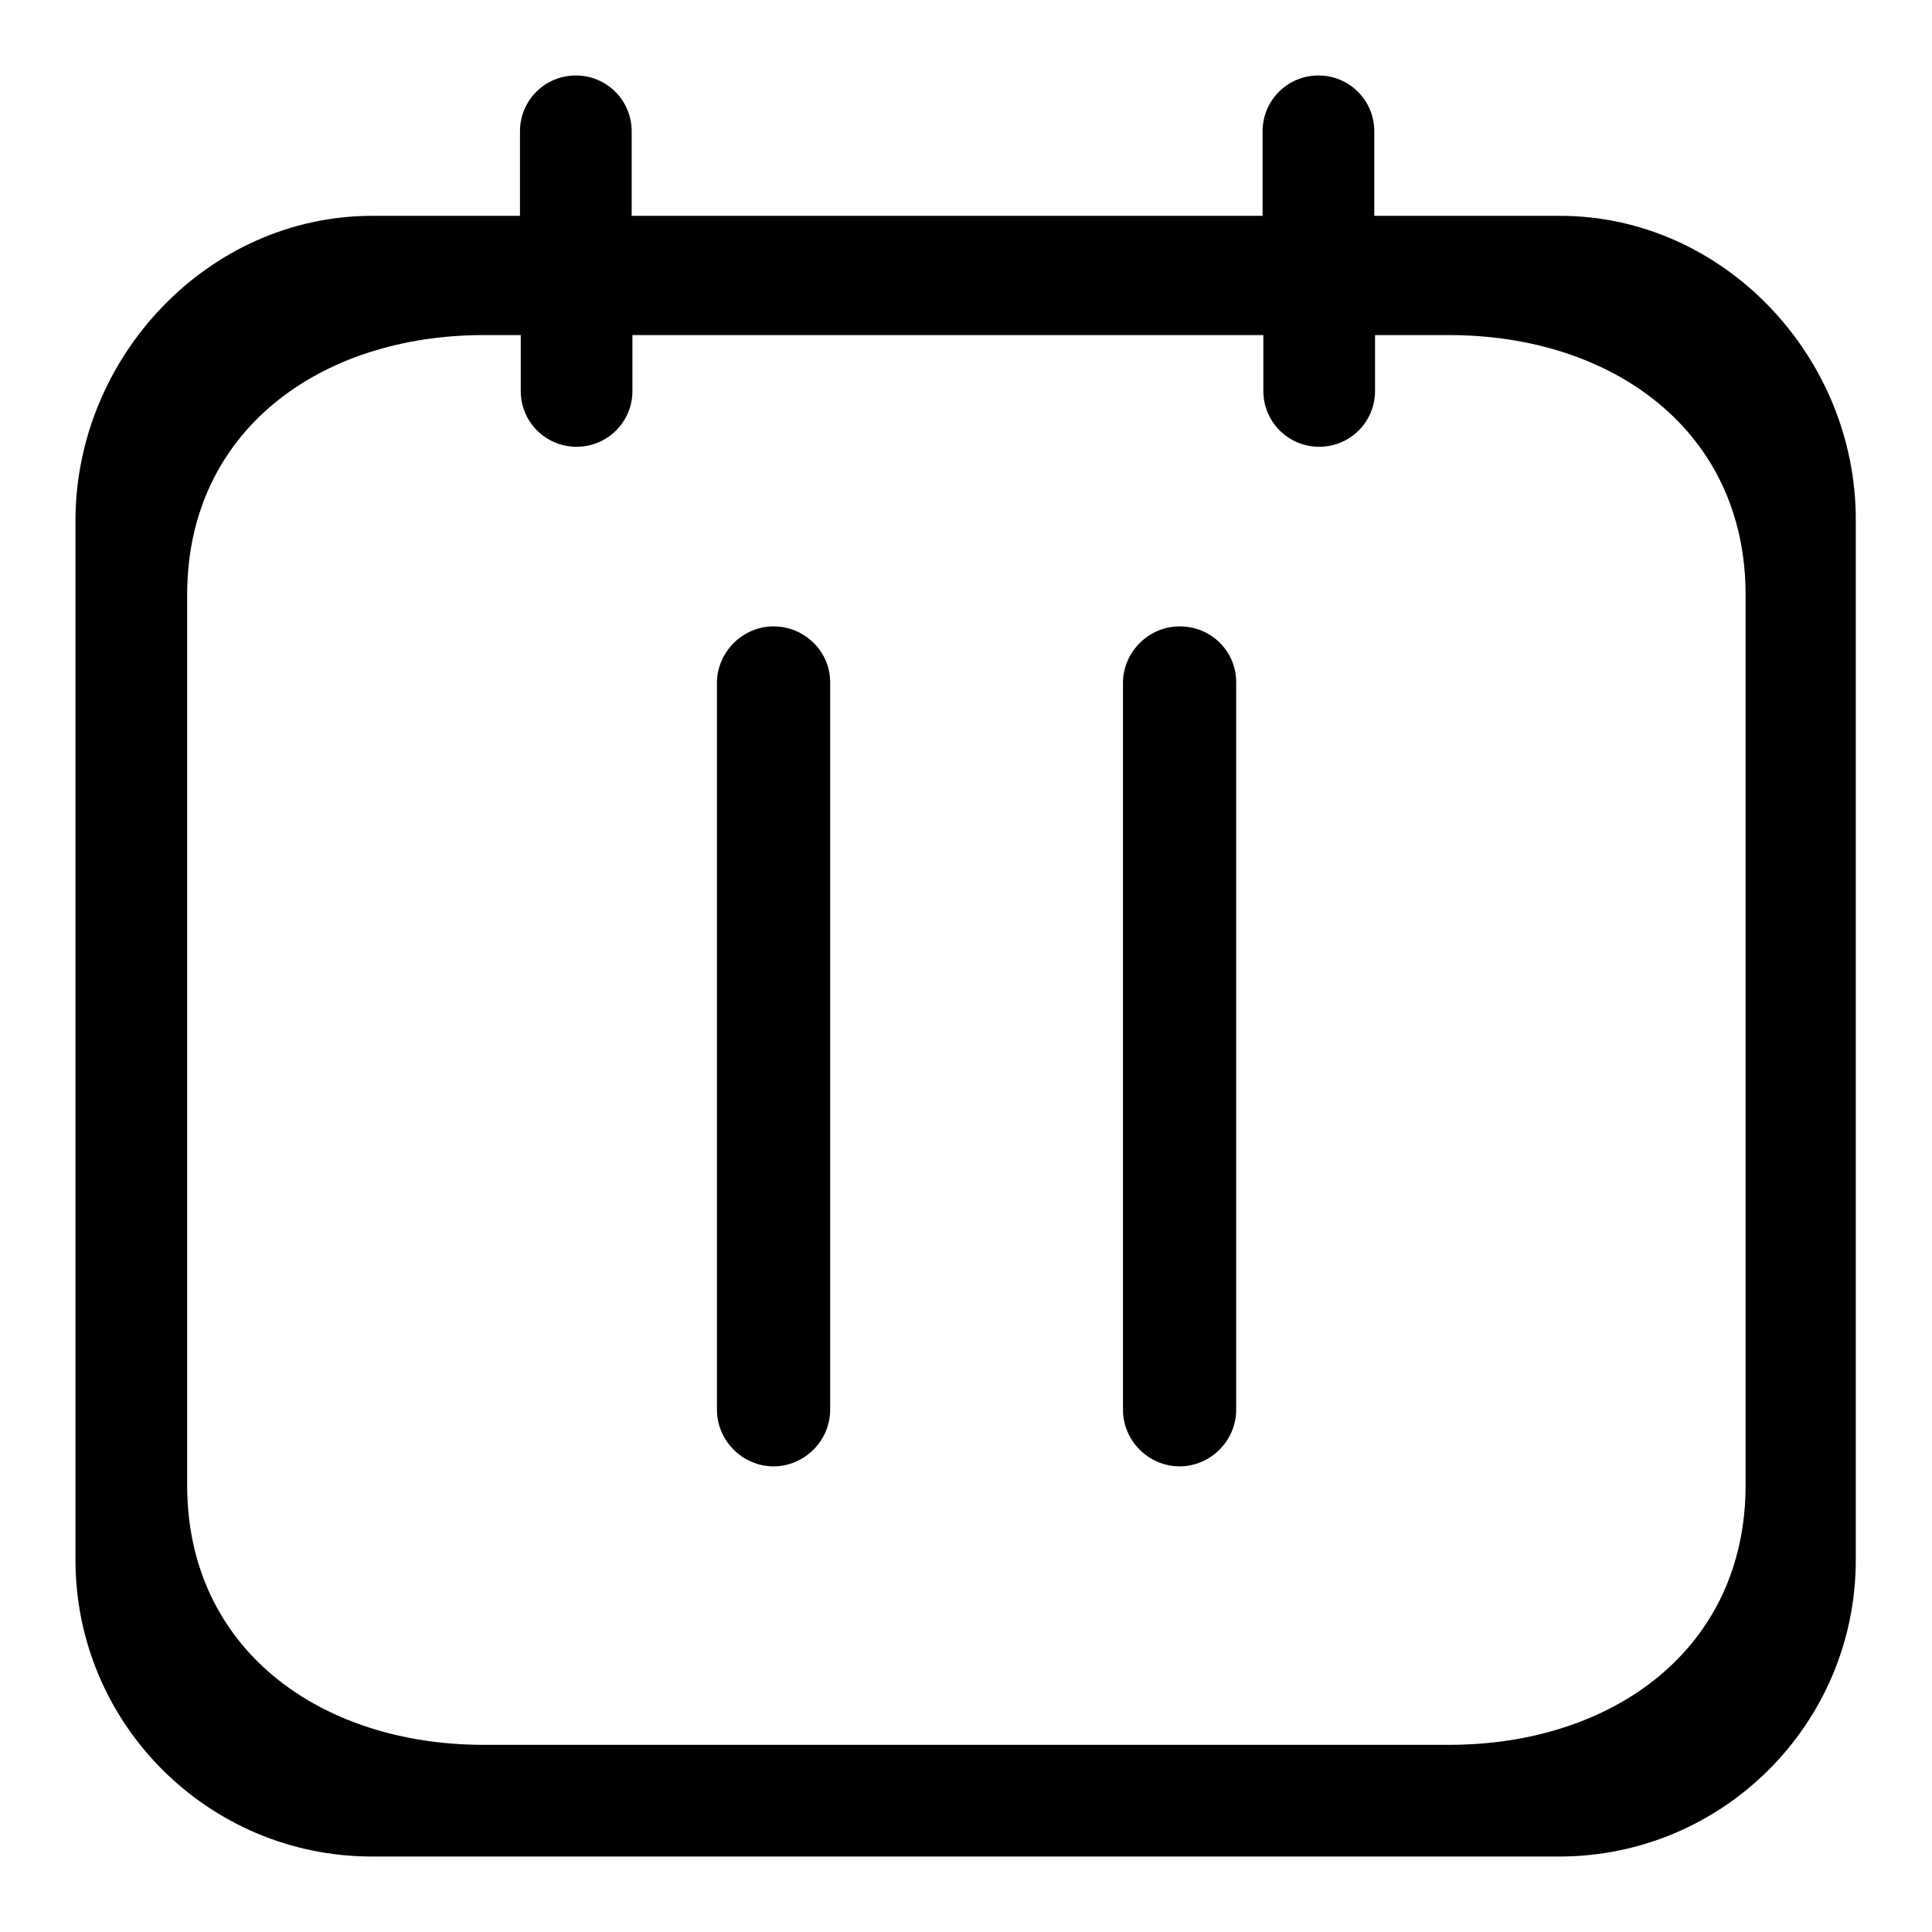 <?xml version="1.0" encoding="utf-8"?>
<!-- Svg Vector Icons : http://www.onlinewebfonts.com/icon -->
<!DOCTYPE svg PUBLIC "-//W3C//DTD SVG 1.1//EN" "http://www.w3.org/Graphics/SVG/1.1/DTD/svg11.dtd">
<svg version="1.1" xmlns="http://www.w3.org/2000/svg" xmlns:xlink="http://www.w3.org/1999/xlink" x="0px" y="0px" viewBox="0 0 256 256" enable-background="new 0 0 256 256" xml:space="preserve">
<g><g><path fill="#000000" d="M102.5,83L102.5,83c-4.1,0-7.5,3.4-7.5,7.5v96.3c0,4.1,3.4,7.5,7.5,7.5l0,0c4.1,0,7.5-3.4,7.5-7.5V90.4C110,86.3,106.6,83,102.5,83z M206.7,28.6h-24.6V17.4c0-4.1-3.3-7.4-7.4-7.4l0,0c-4.1,0-7.4,3.3-7.4,7.4v11.2H83.7V17.4c0-4.1-3.3-7.4-7.4-7.4c-4.1,0-7.4,3.3-7.4,7.4v11.2H49.3C27.6,28.6,10,47.3,10,69v137.7c0,21.7,17.6,39.3,39.3,39.3h157.3c21.7,0,39.3-17.6,39.3-39.3V69C246,47.3,228.4,28.6,206.7,28.6z M231.3,196.8c0,21.7-17.6,34.4-39.3,34.4H64.1c-21.7,0-39.3-12.7-39.3-34.4v-118c0-21.7,17.6-34.4,39.3-34.4H69v7.4c0,4.1,3.3,7.4,7.4,7.4c4.1,0,7.4-3.3,7.4-7.4v-7.4h83.6v7.4c0,4.1,3.3,7.4,7.4,7.4l0,0c4.1,0,7.4-3.3,7.4-7.4v-7.4h9.8c21.7,0,39.3,12.7,39.3,34.4L231.3,196.8L231.3,196.8z M156.3,83L156.3,83c-4.1,0-7.5,3.4-7.5,7.5v96.3c0,4.1,3.4,7.5,7.5,7.5l0,0c4.1,0,7.5-3.4,7.5-7.5V90.4C163.8,86.3,160.5,83,156.3,83z"/></g></g>
</svg>